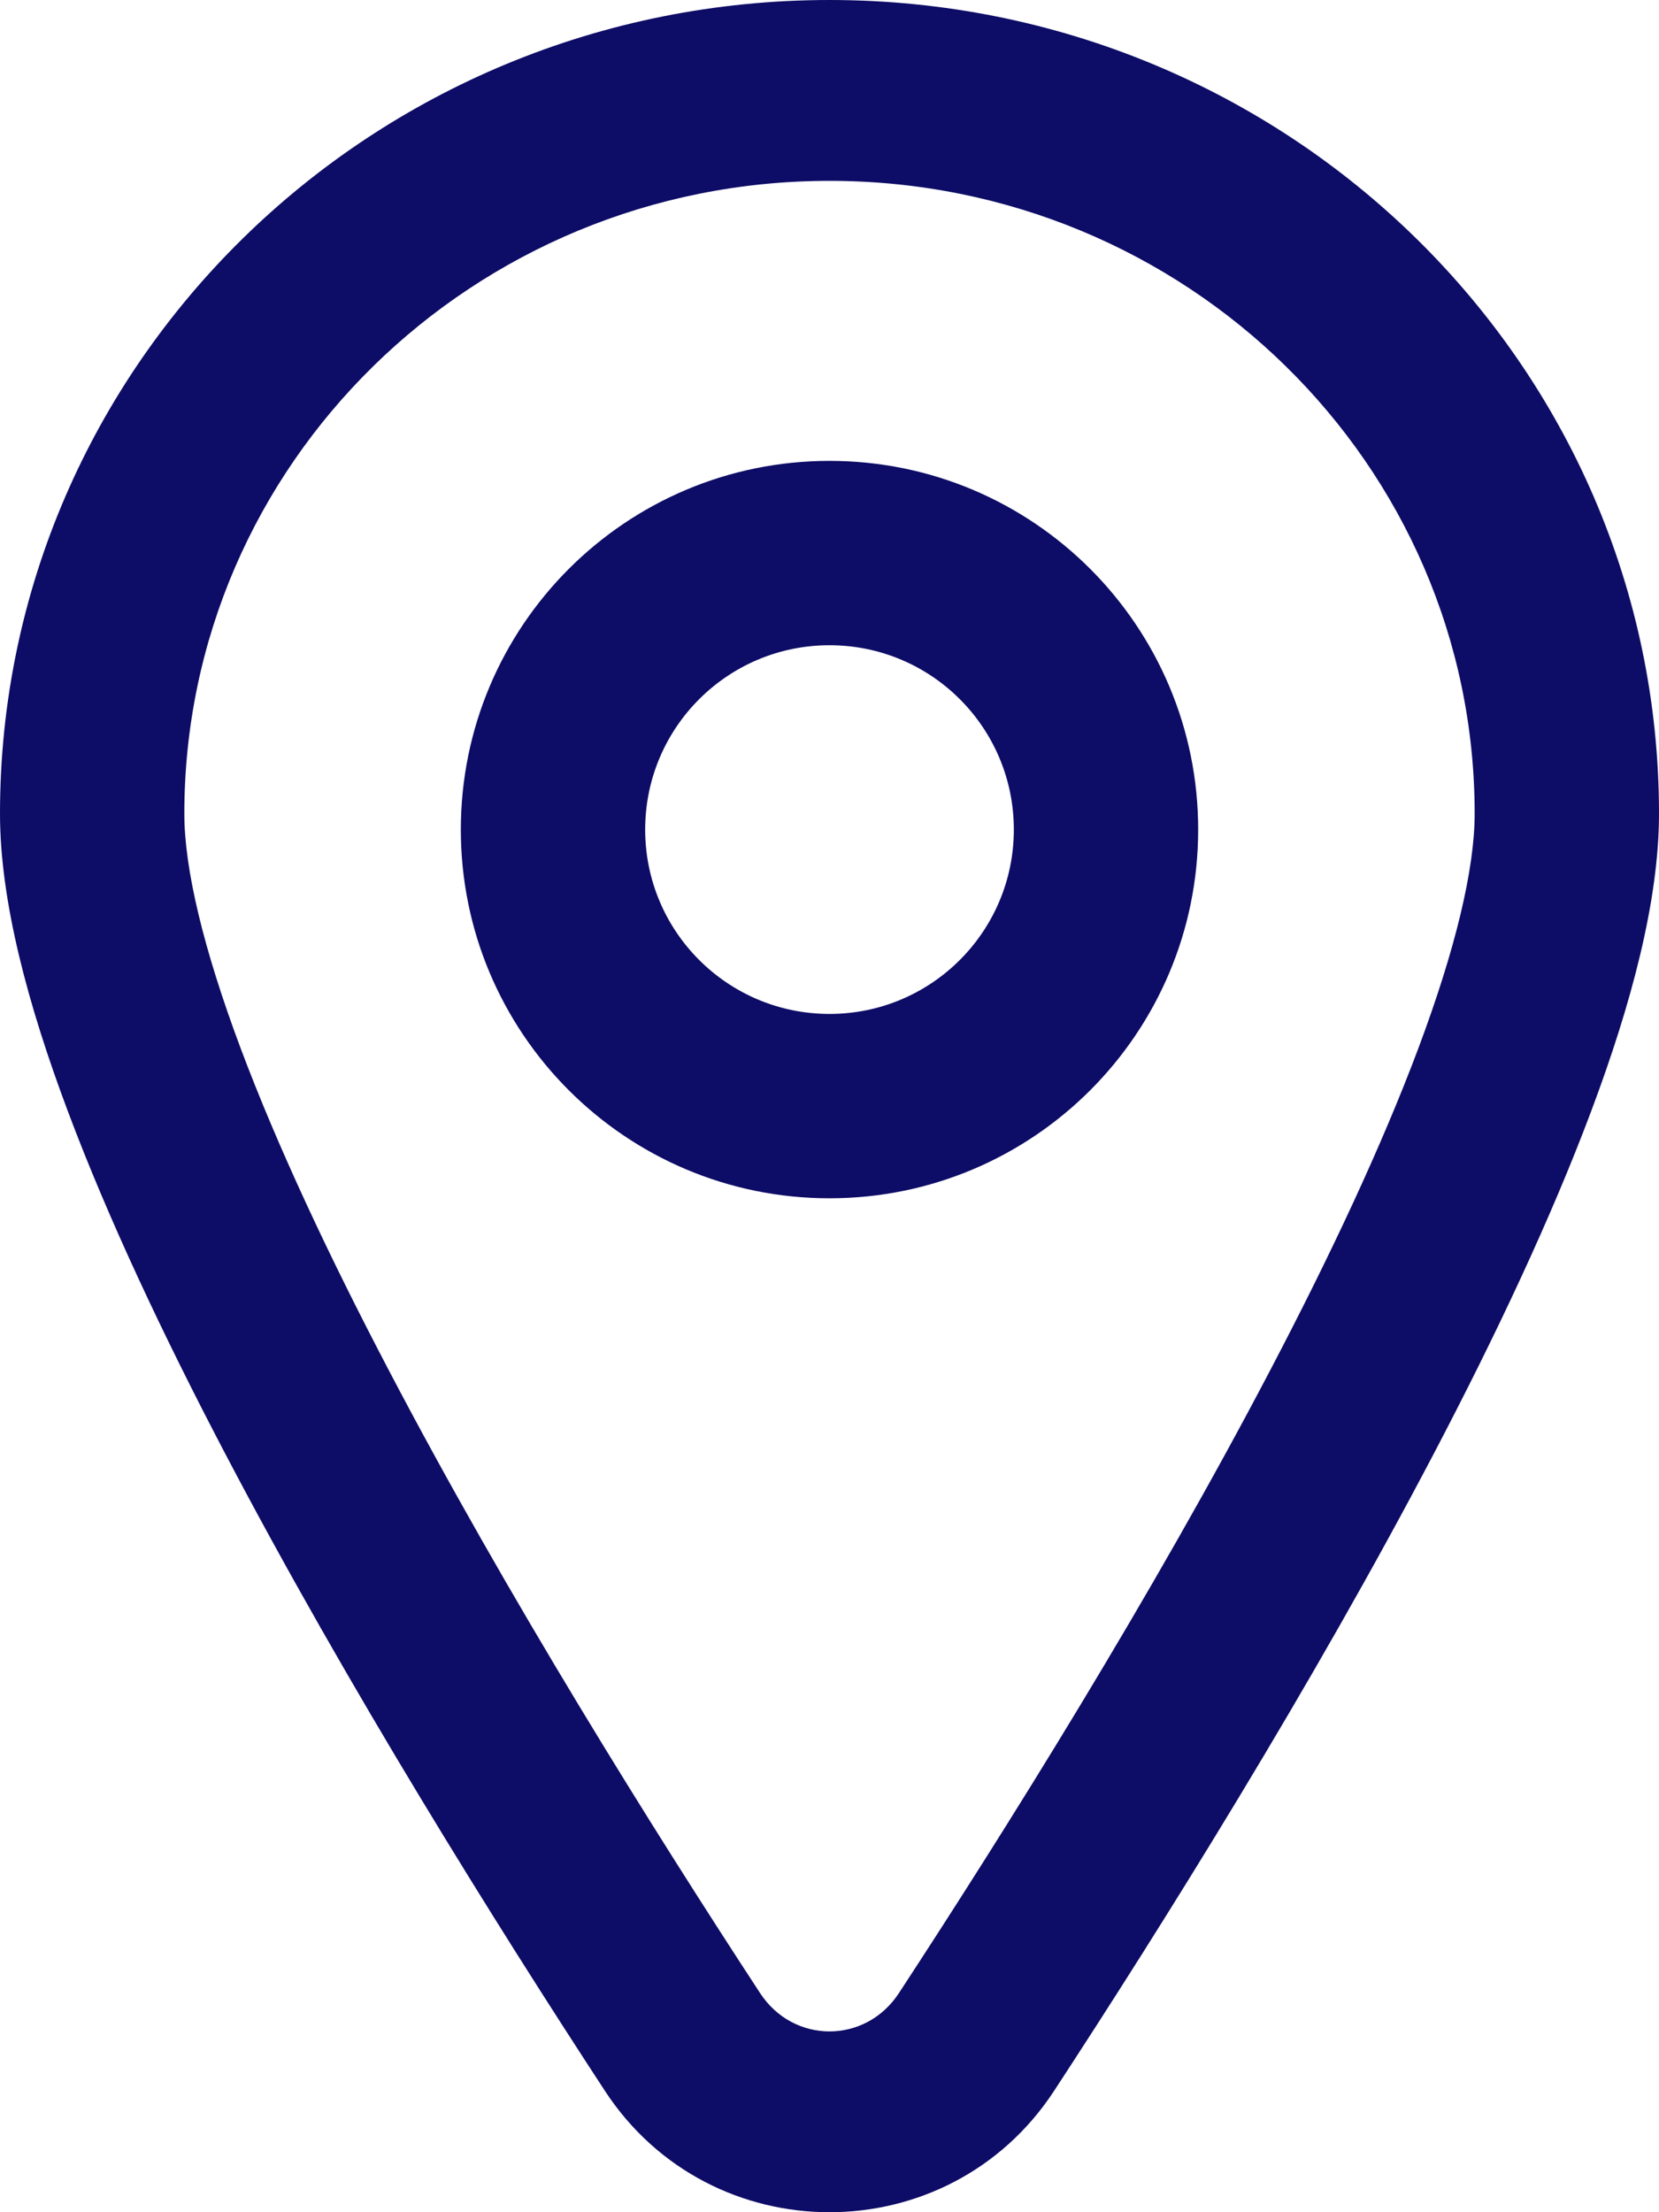 <svg xmlns="http://www.w3.org/2000/svg" width="18" height="24" viewBox="0 0 18 24" fill="none"><path fill-rule="evenodd" clip-rule="evenodd" d="M9 1.962C5.134 1.962 2 5.035 2 8.827C2 9.424 2.205 10.289 2.611 11.373C3.01 12.437 3.572 13.633 4.217 14.863C5.505 17.322 7.087 19.851 8.247 21.623C8.609 22.177 9.391 22.177 9.753 21.623C10.913 19.851 12.495 17.322 13.783 14.863C14.428 13.633 14.99 12.437 15.389 11.373C15.795 10.289 16 9.424 16 8.827C16 5.035 12.866 1.962 9 1.962ZM0 8.827C0 3.952 4.029 0 9 0C13.971 0 18 3.952 18 8.827C18 9.776 17.696 10.904 17.266 12.05C16.829 13.217 16.227 14.491 15.562 15.76C14.231 18.299 12.611 20.888 11.437 22.683C10.288 24.439 7.712 24.439 6.563 22.683C5.389 20.888 3.769 18.299 2.438 15.76C1.773 14.491 1.171 13.217 0.734 12.05C0.304 10.904 0 9.776 0 8.827Z" fill="#0D0C66"></path><path fill-rule="evenodd" clip-rule="evenodd" d="M9 7C7.895 7 7 7.895 7 9C7 10.105 7.895 11 9 11C10.105 11 11 10.105 11 9C11 7.895 10.105 7 9 7ZM5 9C5 6.791 6.791 5 9 5C11.209 5 13 6.791 13 9C13 11.209 11.209 13 9 13C6.791 13 5 11.209 5 9Z" fill="#0D0C66"></path></svg>
